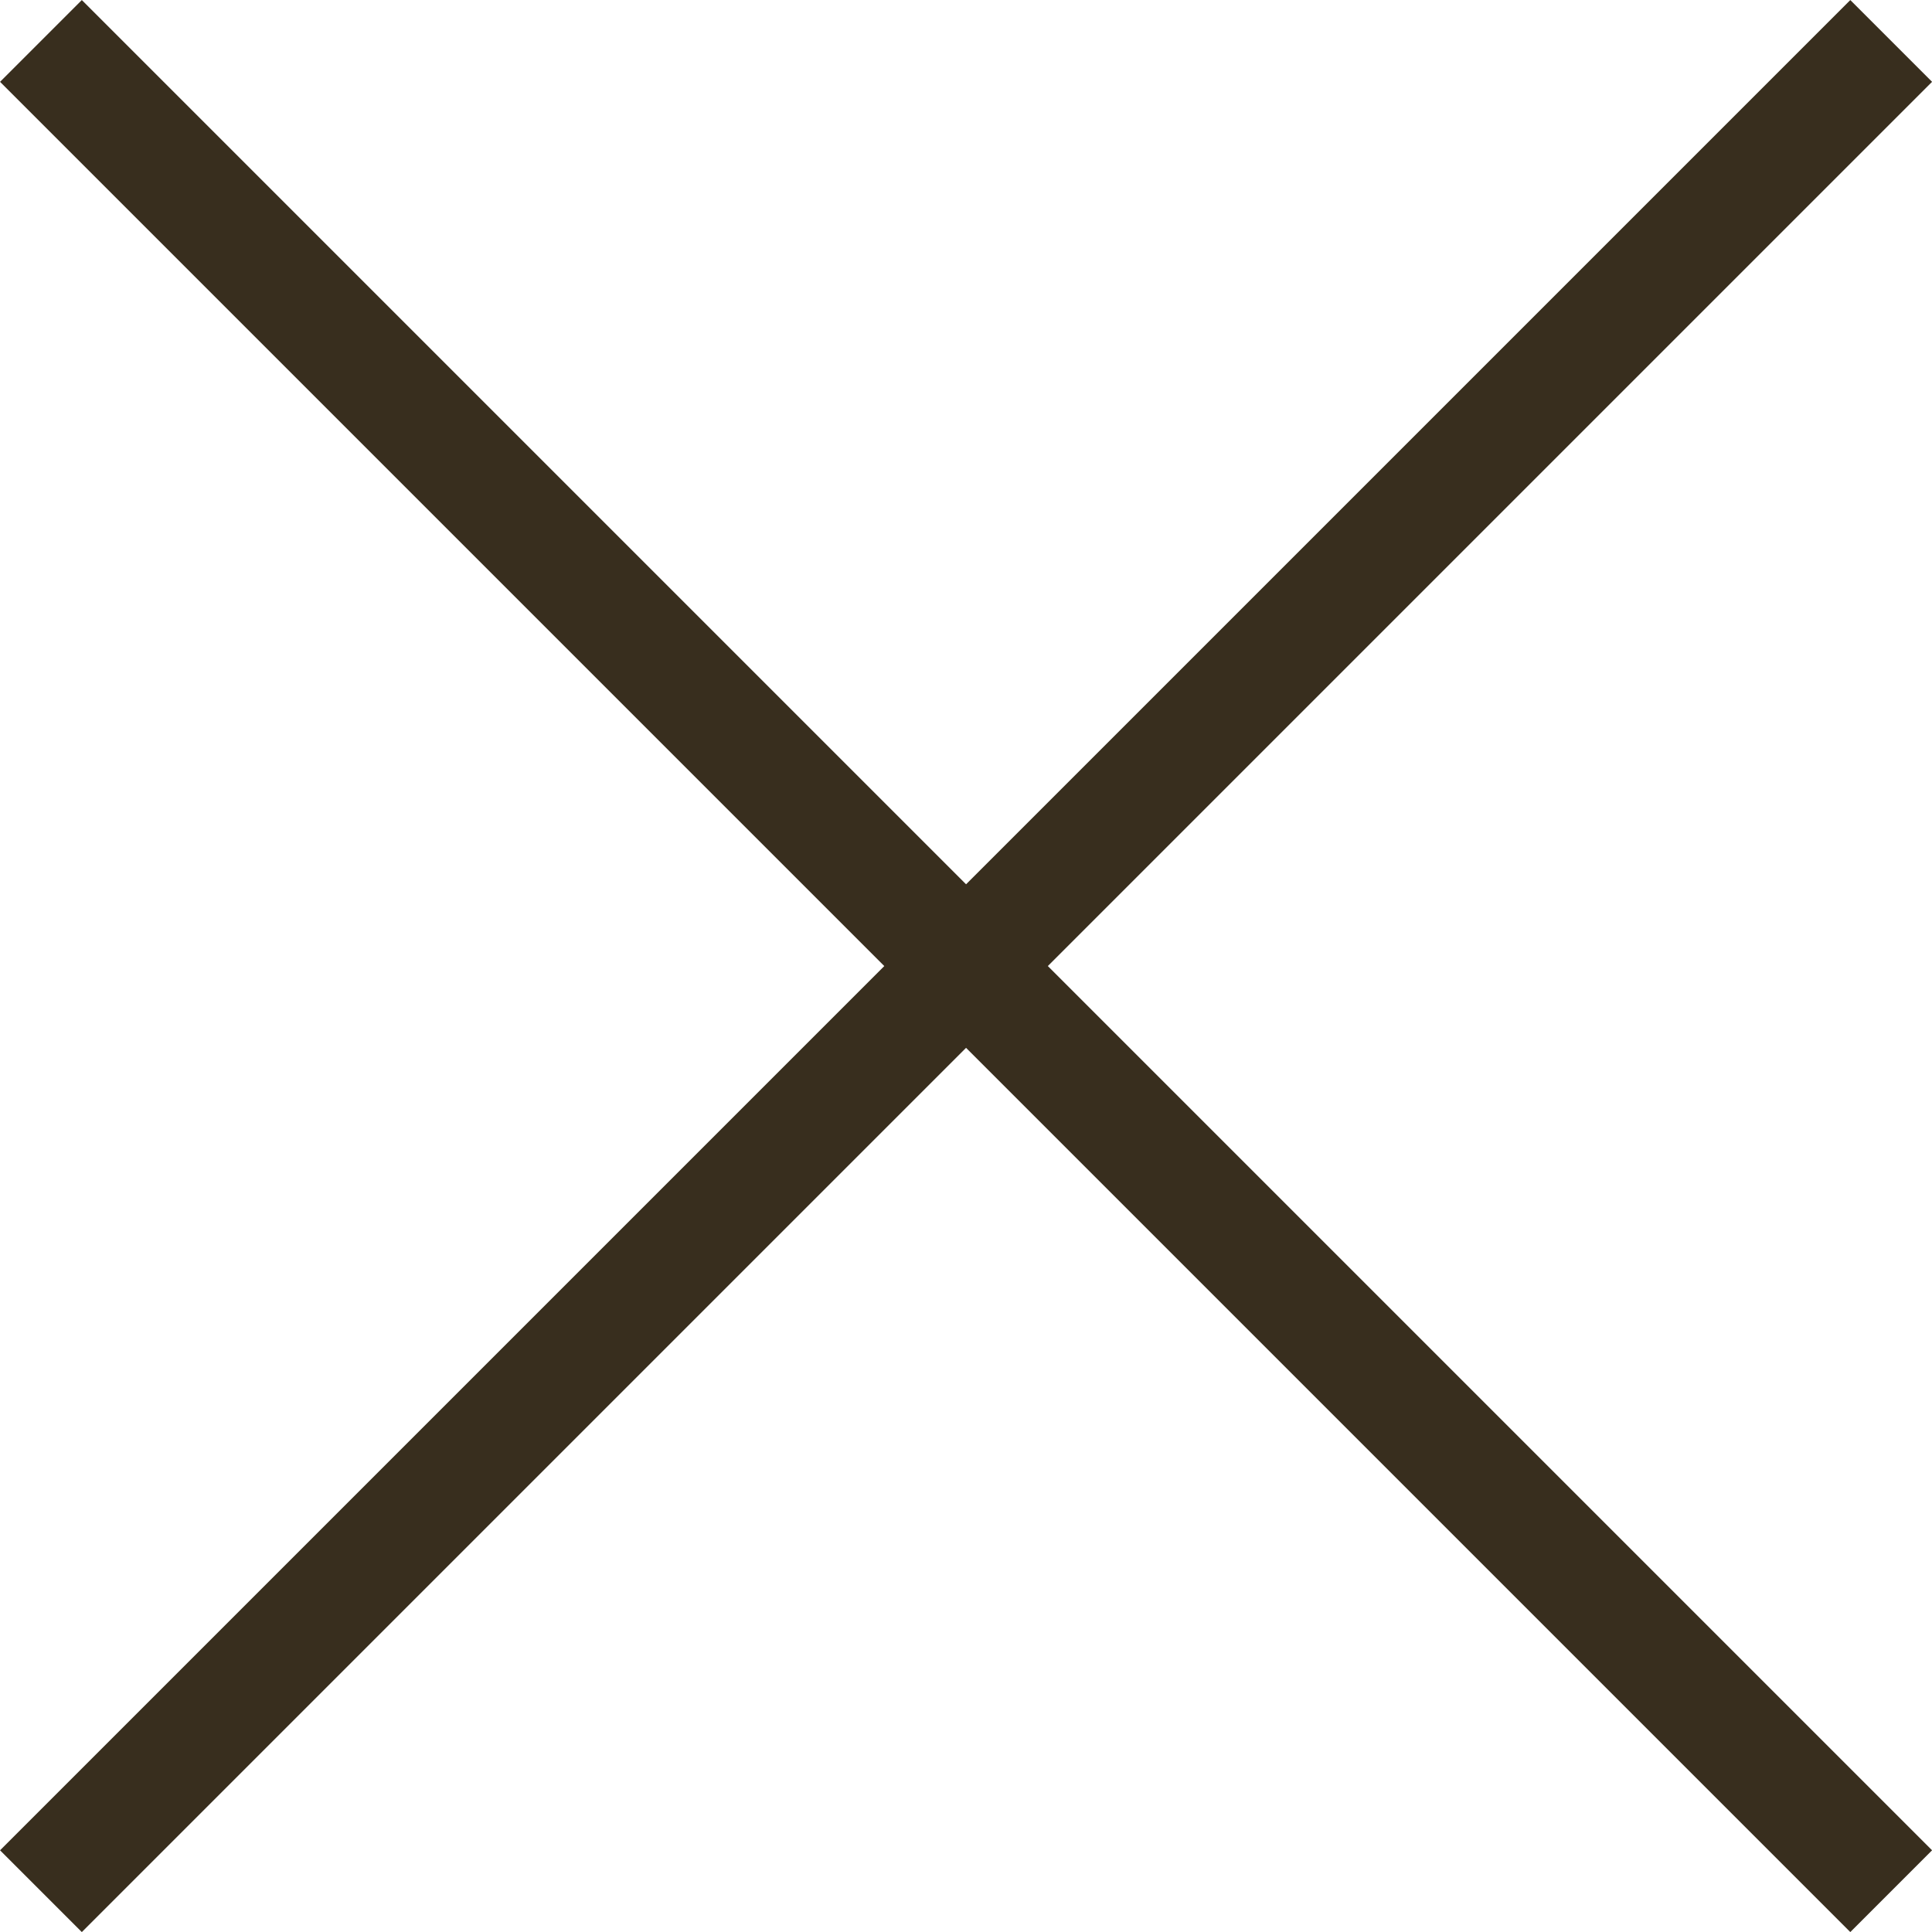 <svg xmlns="http://www.w3.org/2000/svg" viewBox="0 0 16.707 16.707">
  <defs>
    <style>
      .cls-1 {
        fill: none;
        stroke: #382e1e;
        stroke-miterlimit: 10;
      }
    </style>
  </defs>
  <g id="レイヤー_2" data-name="レイヤー 2">
    <g id="main">
      <line class="cls-1" x1="16.354" y1="0.354" x2="0.354" y2="16.354"/>
      <line class="cls-1" x1="0.354" y1="0.354" x2="16.354" y2="16.354"/>
    </g>
  </g>
</svg>
